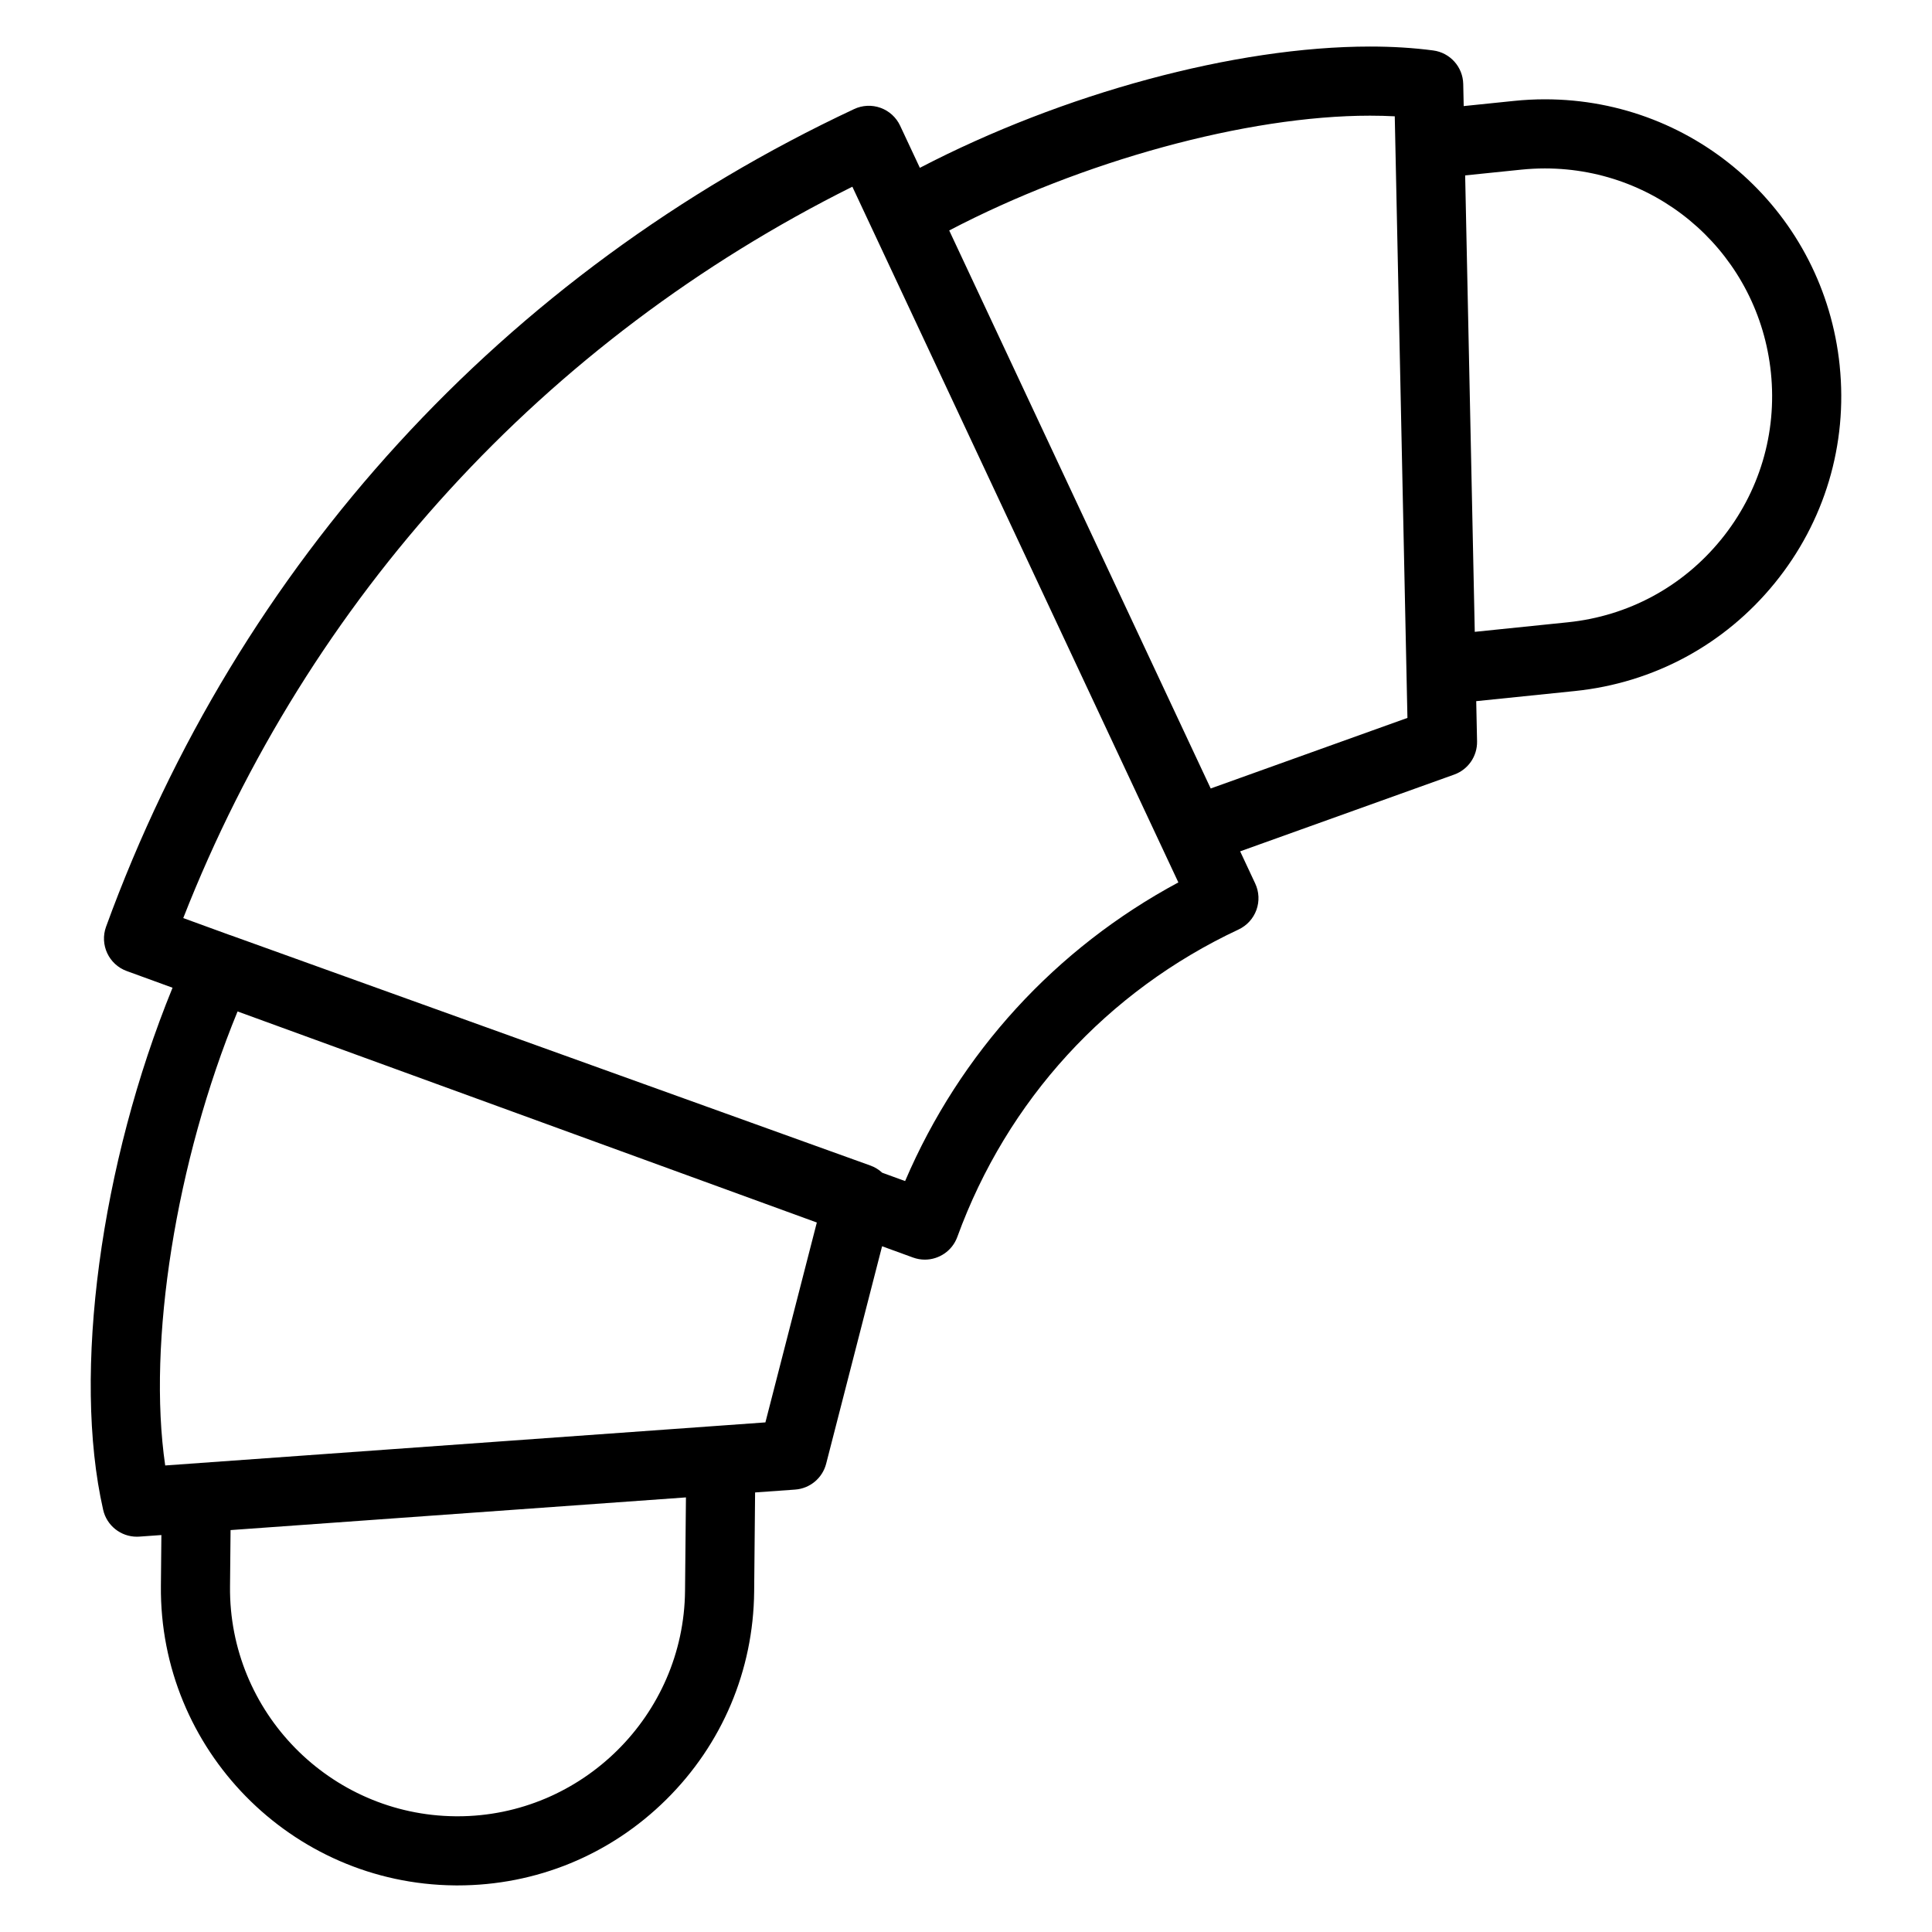 <?xml version="1.0" encoding="UTF-8"?>
<!-- Uploaded to: ICON Repo, www.iconrepo.com, Generator: ICON Repo Mixer Tools -->
<svg fill="#000000" width="800px" height="800px" version="1.1" viewBox="144 144 512 512" xmlns="http://www.w3.org/2000/svg">
 <path d="m631.54 240.91c-4.129-40.246-37.715-70.594-78.121-70.594-2.691 0-5.418 0.141-8.109 0.418l-13.414 1.379-0.125-5.856c-0.094-4.519-3.477-8.297-7.961-8.887-5.191-0.691-10.824-1.035-16.738-1.035-35.688 0-81.496 12.461-119.3 32.141l-5.231-11.168c-1.031-2.199-2.894-3.902-5.18-4.727-2.285-0.824-4.805-0.711-7.004 0.32-92.773 43.473-163.18 120.43-198.25 216.69-1.73 4.754 0.719 10.012 5.473 11.742l12.145 4.426c-19.047 46.621-26.613 102.23-18.387 138.36 0.953 4.195 4.684 7.125 8.926 7.125 0.219 0 0.441-0.008 0.664-0.023l5.84-0.418-0.129 13.484c-0.414 43.344 34.512 78.949 77.859 79.363l0.766 0.004c20.84 0 40.477-8.078 55.293-22.746 14.828-14.676 23.105-34.25 23.301-55.113l0.25-26.281 10.617-0.762c3.926-0.281 7.234-3.043 8.215-6.856l14.82-57.625 8.203 2.988c1.035 0.379 2.094 0.555 3.133 0.555 3.738 0 7.254-2.309 8.605-6.027 13.191-36.195 39.66-65.125 74.535-81.465 2.199-1.031 3.902-2.894 4.727-5.18 0.828-2.285 0.711-4.805-0.32-7.004l-3.992-8.523 56.719-20.344c3.707-1.328 6.148-4.879 6.066-8.816l-0.223-10.641 26.145-2.684c20.891-2.144 39.691-12.293 52.949-28.582 13.25-16.281 19.371-36.754 17.227-57.641zm-306 324.71c-0.312 32.926-27.355 59.715-60.277 59.715l-0.59-0.004c-33.242-0.32-60.031-27.625-59.715-60.867l0.145-14.977 38.293-2.75 82.387-5.91zm21.301-44.672-12.453 0.895h-0.012l-88.219 6.332-58.375 4.188c-4.773-32.637 2.836-80.566 19.176-120.32l153.51 55.934zm37.023-63.953-6.074-2.215c-0.875-0.809-1.918-1.461-3.102-1.891l-169.61-61.047c-0.086-0.031-0.172-0.051-0.258-0.078l-12.258-4.465c33.27-84.832 95.773-153.15 177.32-193.82l5.418 11.559c0.004 0.004 0.004 0.012 0.008 0.016l48.059 102.56 32.91 70.234c-32.566 17.504-57.863 45.156-72.414 79.148zm80.984-104.04-13.918-29.699-55.379-118.18c35.086-18.363 78.879-30.422 111.52-30.422 2.246 0 4.434 0.059 6.555 0.168l3.359 159.43zm135.25-65.965c-10.164 12.492-24.586 20.277-40.609 21.922l-24.66 2.531-2.547-120.96 14.895-1.527c2.07-0.211 4.172-0.32 6.238-0.32 30.98 0 56.73 23.277 59.895 54.145 1.645 16.02-3.047 31.723-13.211 44.211z"/>
</svg>